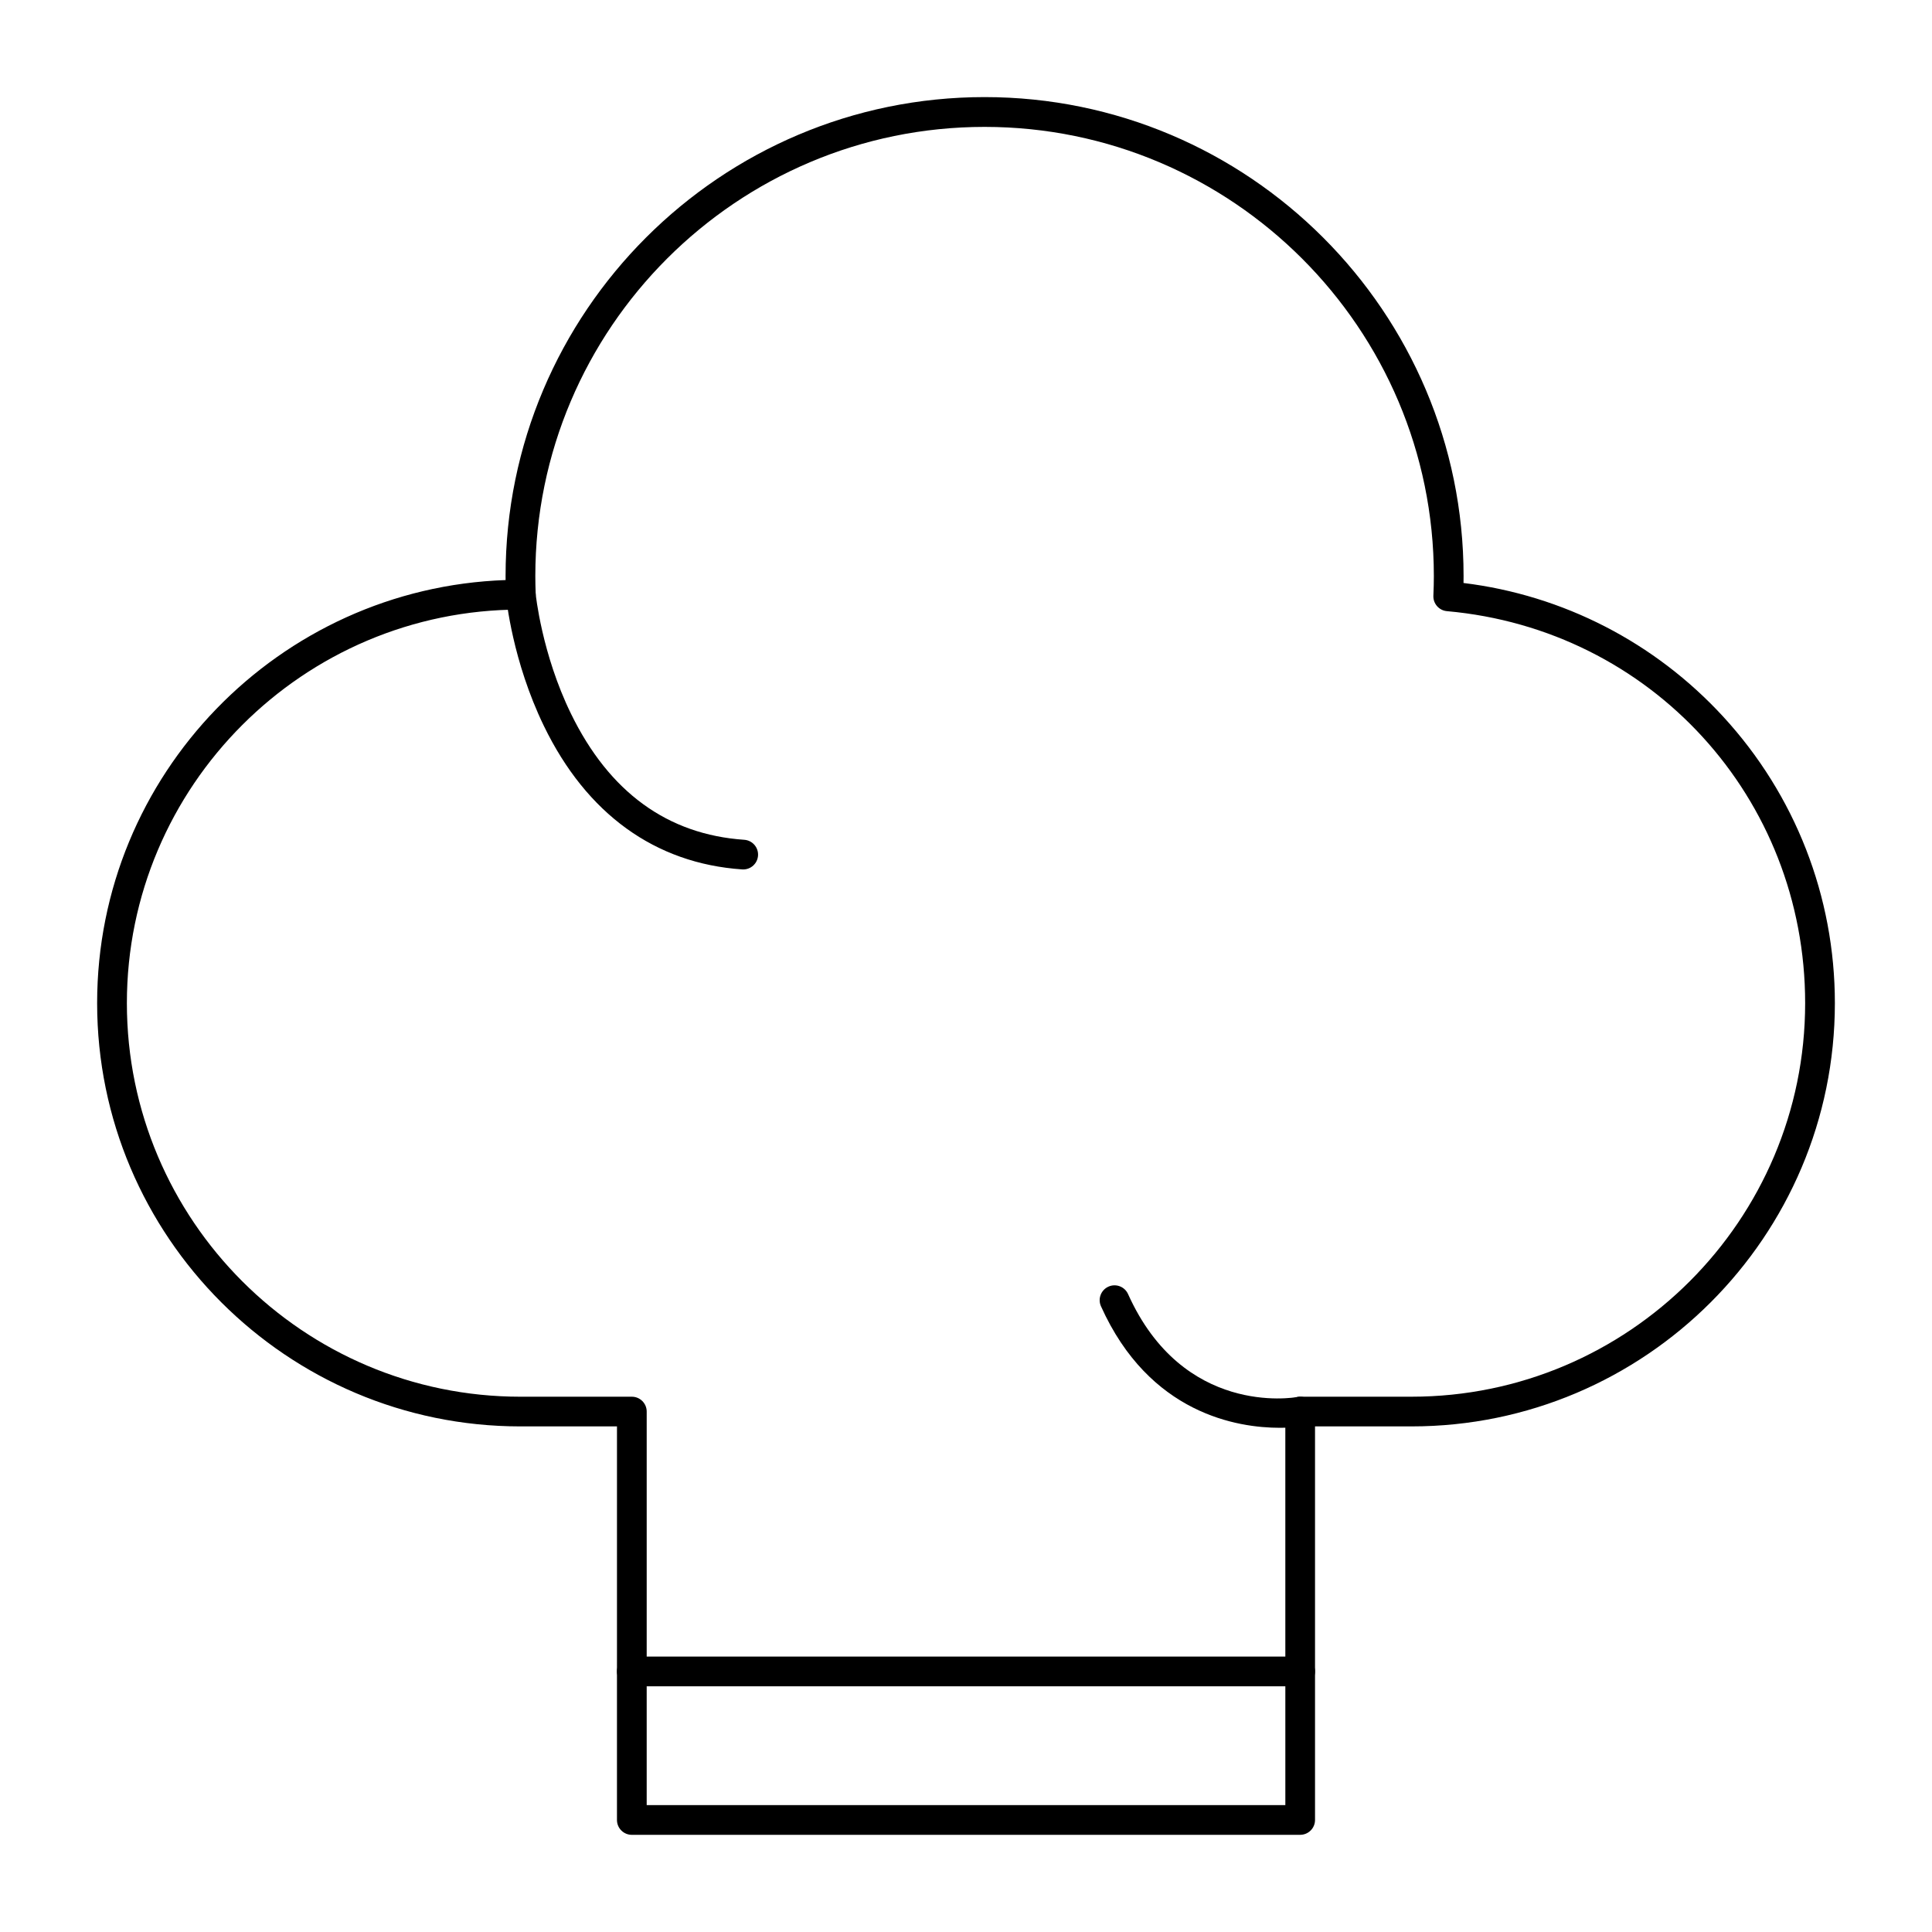 <?xml version="1.0" encoding="UTF-8"?>
<!-- The Best Svg Icon site in the world: iconSvg.co, Visit us! https://iconsvg.co -->
<svg fill="#000000" width="800px" height="800px" version="1.1" viewBox="144 144 512 512" xmlns="http://www.w3.org/2000/svg">
 <g>
  <path d="m488.56 630.25h-177.12c-2.172 0-3.938-1.762-3.938-3.938l0.004-104.3h-25.586c-61.855 0-112.18-50.324-112.18-112.18 0-60.539 48.203-110.03 108.25-112.11-0.004-0.359-0.008-0.707-0.008-1.051 0-69.992 56.941-126.94 126.94-126.94 69.992 0 126.94 56.941 126.94 126.94 0 0.598-0.004 1.207-0.016 1.828 26.383 3.231 50.699 15.719 68.824 35.422 19.082 20.742 29.59 47.703 29.59 75.91 0 61.852-50.324 112.18-112.18 112.18h-25.586v104.3c0.004 2.172-1.758 3.934-3.934 3.934zm-173.18-7.871h169.25l-0.004-104.3c0-2.172 1.762-3.938 3.938-3.938h29.52c57.512 0 104.3-46.793 104.3-104.3 0-54.406-40.816-99.066-94.938-103.88-2.098-0.188-3.672-1.988-3.586-4.09 0.086-1.875 0.125-3.574 0.125-5.184 0-65.652-53.41-119.06-119.06-119.06s-119.06 53.41-119.06 119.06c0 1.434 0.035 2.992 0.102 4.766 0.043 1.07-0.355 2.113-1.098 2.883-0.742 0.77-1.766 1.207-2.836 1.207h-0.109c-57.516 0-104.3 46.789-104.3 104.3 0 57.512 46.789 104.3 104.3 104.3h29.52c2.172 0 3.938 1.762 3.938 3.938z"/>
  <path d="m488.56 590.89h-177.12c-2.172 0-3.938-1.762-3.938-3.938 0-2.172 1.762-3.938 3.938-3.938h177.12c2.172 0 3.938 1.762 3.938 3.938s-1.762 3.938-3.938 3.938z"/>
  <path d="m340.96 374.41c-0.09 0-0.18-0.004-0.273-0.008-23.082-1.578-41.25-14.719-52.543-38.004-8.348-17.211-9.977-33.742-10.039-34.438-0.203-2.164 1.387-4.082 3.551-4.285 2.152-0.211 4.082 1.387 4.285 3.551 0.027 0.281 1.629 16.051 9.383 31.934 10.137 20.766 25.578 32 45.902 33.391 2.168 0.148 3.809 2.027 3.66 4.195-0.145 2.074-1.871 3.664-3.926 3.664z"/>
  <path d="m483.13 522.38c-11.105 0-34.523-3.641-47.359-32.203-0.891-1.984-0.008-4.312 1.977-5.203 1.98-0.891 4.312-0.012 5.203 1.977 14.547 32.367 43.664 27.488 44.895 27.266 2.133-0.391 4.188 1.023 4.578 3.156 0.395 2.133-1.004 4.184-3.137 4.582-0.09 0.016-2.43 0.426-6.156 0.426z"/>
 </g>
</svg>